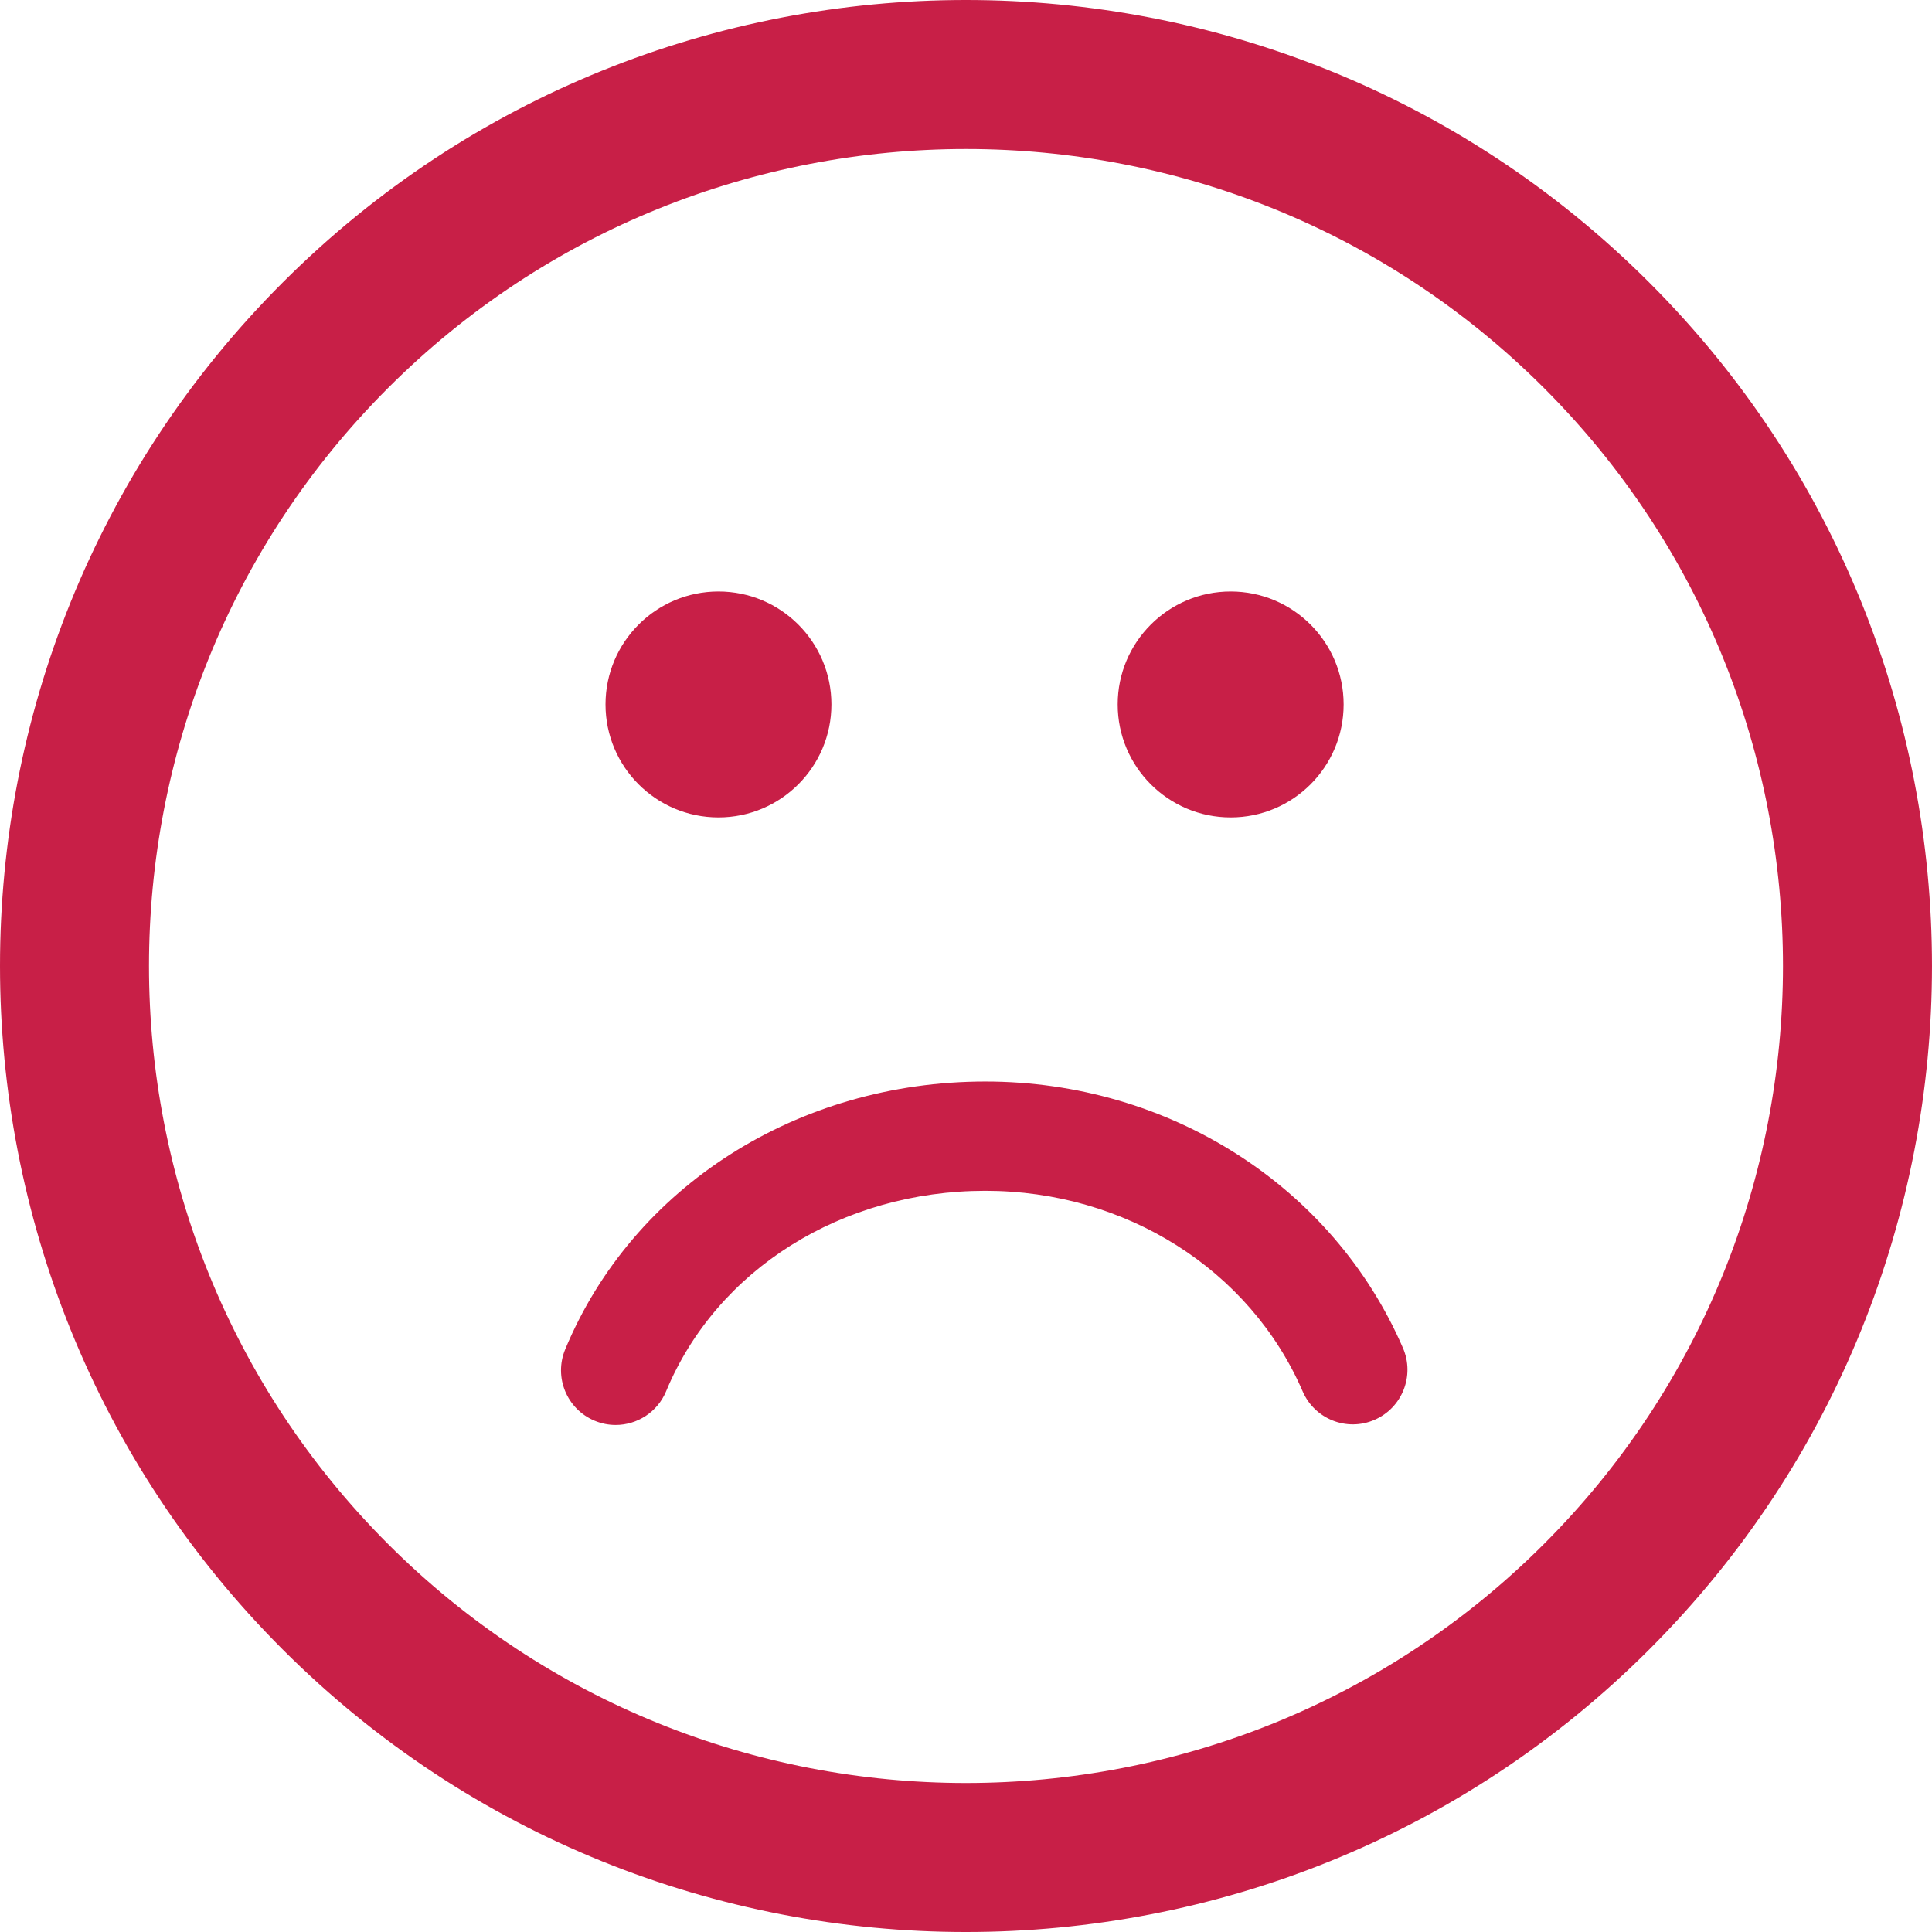 <svg xmlns="http://www.w3.org/2000/svg" width="80" height="80" viewBox="0 0 80 80" fill="none"><g clip-path="url(#clip0_6_4085)"><path d="M68.299 11.705C52.694 -3.901 27.305 -3.901 11.703 11.701C-3.902 27.304 -3.9 52.694 11.704 68.299C27.305 83.901 52.694 83.901 68.297 68.296C83.9 52.694 83.9 27.306 68.299 11.705ZM63.932 63.933C50.736 77.129 29.265 77.13 16.068 63.934C2.869 50.736 2.871 29.262 16.068 16.067C29.264 2.872 50.735 2.87 63.934 16.068C77.129 29.264 77.128 50.738 63.932 63.933ZM58.094 55.819C58.59 56.966 58.062 58.297 56.916 58.793C55.768 59.291 54.437 58.761 53.941 57.615C51.758 52.569 46.601 49.309 40.8 49.309C34.865 49.309 29.676 52.566 27.583 57.609C27.222 58.479 26.379 59.005 25.493 59.005C25.203 59.005 24.91 58.949 24.625 58.831C23.471 58.352 22.925 57.027 23.404 55.874C26.202 49.136 33.031 44.783 40.8 44.783C48.406 44.783 55.195 49.115 58.094 55.819ZM25.073 29.169C25.073 26.587 27.168 24.492 29.75 24.492C32.332 24.492 34.427 26.586 34.427 29.169C34.427 31.754 32.332 33.848 29.75 33.848C27.168 33.848 25.073 31.754 25.073 29.169ZM46.281 29.169C46.281 26.587 48.378 24.492 50.96 24.492C53.542 24.492 55.637 26.586 55.637 29.169C55.637 31.754 53.543 33.848 50.96 33.848C48.378 33.848 46.281 31.754 46.281 29.169Z" fill="#C81F47"></path></g><defs><clipPath id="clip0_6_4085"><rect width="80" height="80" fill="white"></rect></clipPath></defs></svg>
